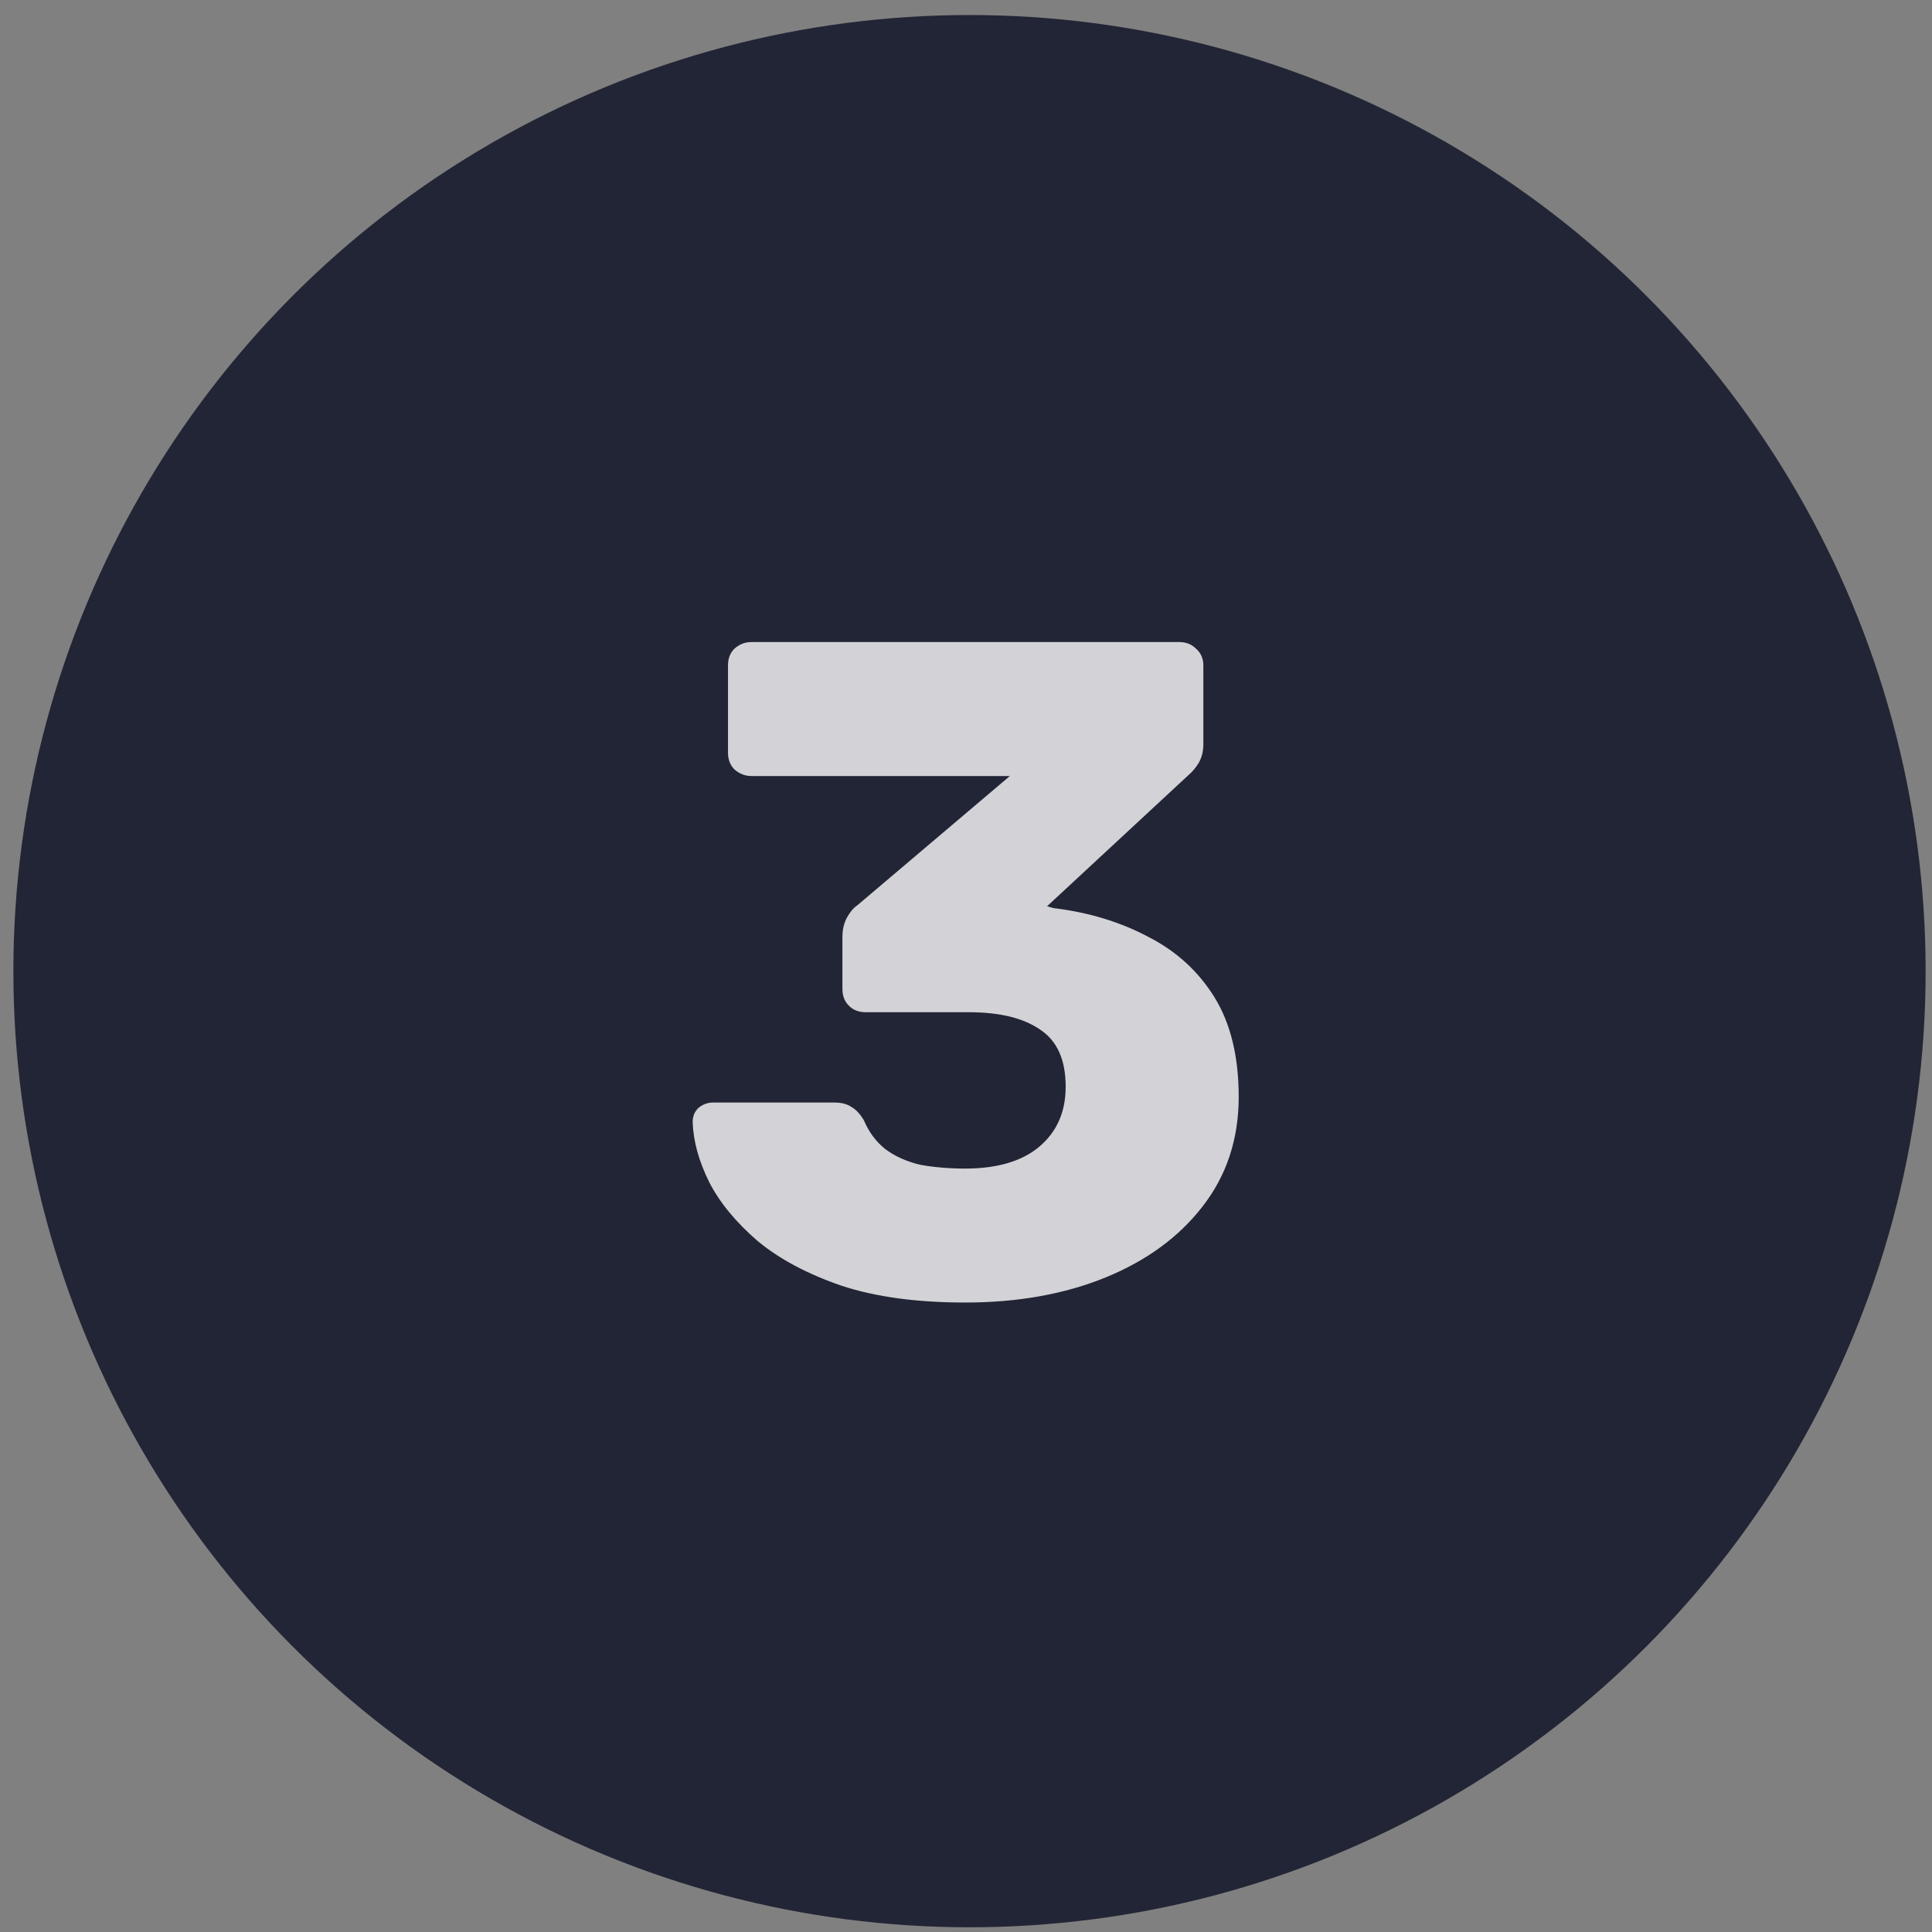 <svg width="27" height="27" viewBox="0 0 27 27" fill="none" xmlns="http://www.w3.org/2000/svg">
<rect x="0" y="0" width="27" height="27" fill="#808080" stroke="none"/>
<circle cx="13.549" cy="13.572" r="13.362" fill="#222535"/>
<path d="M13.489 18.203C12.813 18.203 12.237 18.125 11.76 17.968C11.284 17.804 10.893 17.596 10.59 17.345C10.287 17.084 10.062 16.811 9.914 16.526C9.767 16.231 9.689 15.949 9.68 15.681C9.68 15.602 9.706 15.537 9.758 15.486C9.819 15.434 9.888 15.408 9.966 15.408H11.656C11.76 15.408 11.842 15.429 11.903 15.473C11.964 15.507 12.02 15.568 12.072 15.655C12.142 15.819 12.241 15.954 12.371 16.058C12.51 16.162 12.675 16.235 12.865 16.279C13.056 16.313 13.264 16.331 13.489 16.331C13.931 16.331 14.274 16.231 14.516 16.032C14.768 15.823 14.893 15.542 14.893 15.187C14.893 14.814 14.776 14.55 14.542 14.393C14.308 14.229 13.975 14.146 13.541 14.146H12.098C12.003 14.146 11.925 14.116 11.864 14.056C11.803 13.995 11.773 13.917 11.773 13.822V13.094C11.773 12.989 11.795 12.899 11.838 12.82C11.882 12.742 11.929 12.686 11.981 12.652L14.113 10.845H10.499C10.412 10.845 10.335 10.814 10.265 10.754C10.204 10.693 10.174 10.615 10.174 10.52V9.298C10.174 9.202 10.204 9.124 10.265 9.064C10.335 9.003 10.412 8.973 10.499 8.973H16.479C16.575 8.973 16.652 9.003 16.713 9.064C16.782 9.124 16.817 9.202 16.817 9.298V10.402C16.817 10.498 16.796 10.585 16.752 10.662C16.709 10.732 16.661 10.788 16.609 10.832L14.633 12.665L14.724 12.691C15.218 12.751 15.66 12.886 16.05 13.094C16.44 13.293 16.748 13.575 16.973 13.938C17.198 14.303 17.311 14.766 17.311 15.329C17.311 15.919 17.142 16.43 16.804 16.863C16.475 17.288 16.024 17.617 15.452 17.852C14.88 18.085 14.226 18.203 13.489 18.203Z" fill="white" fill-opacity="0.8"/>
</svg>
